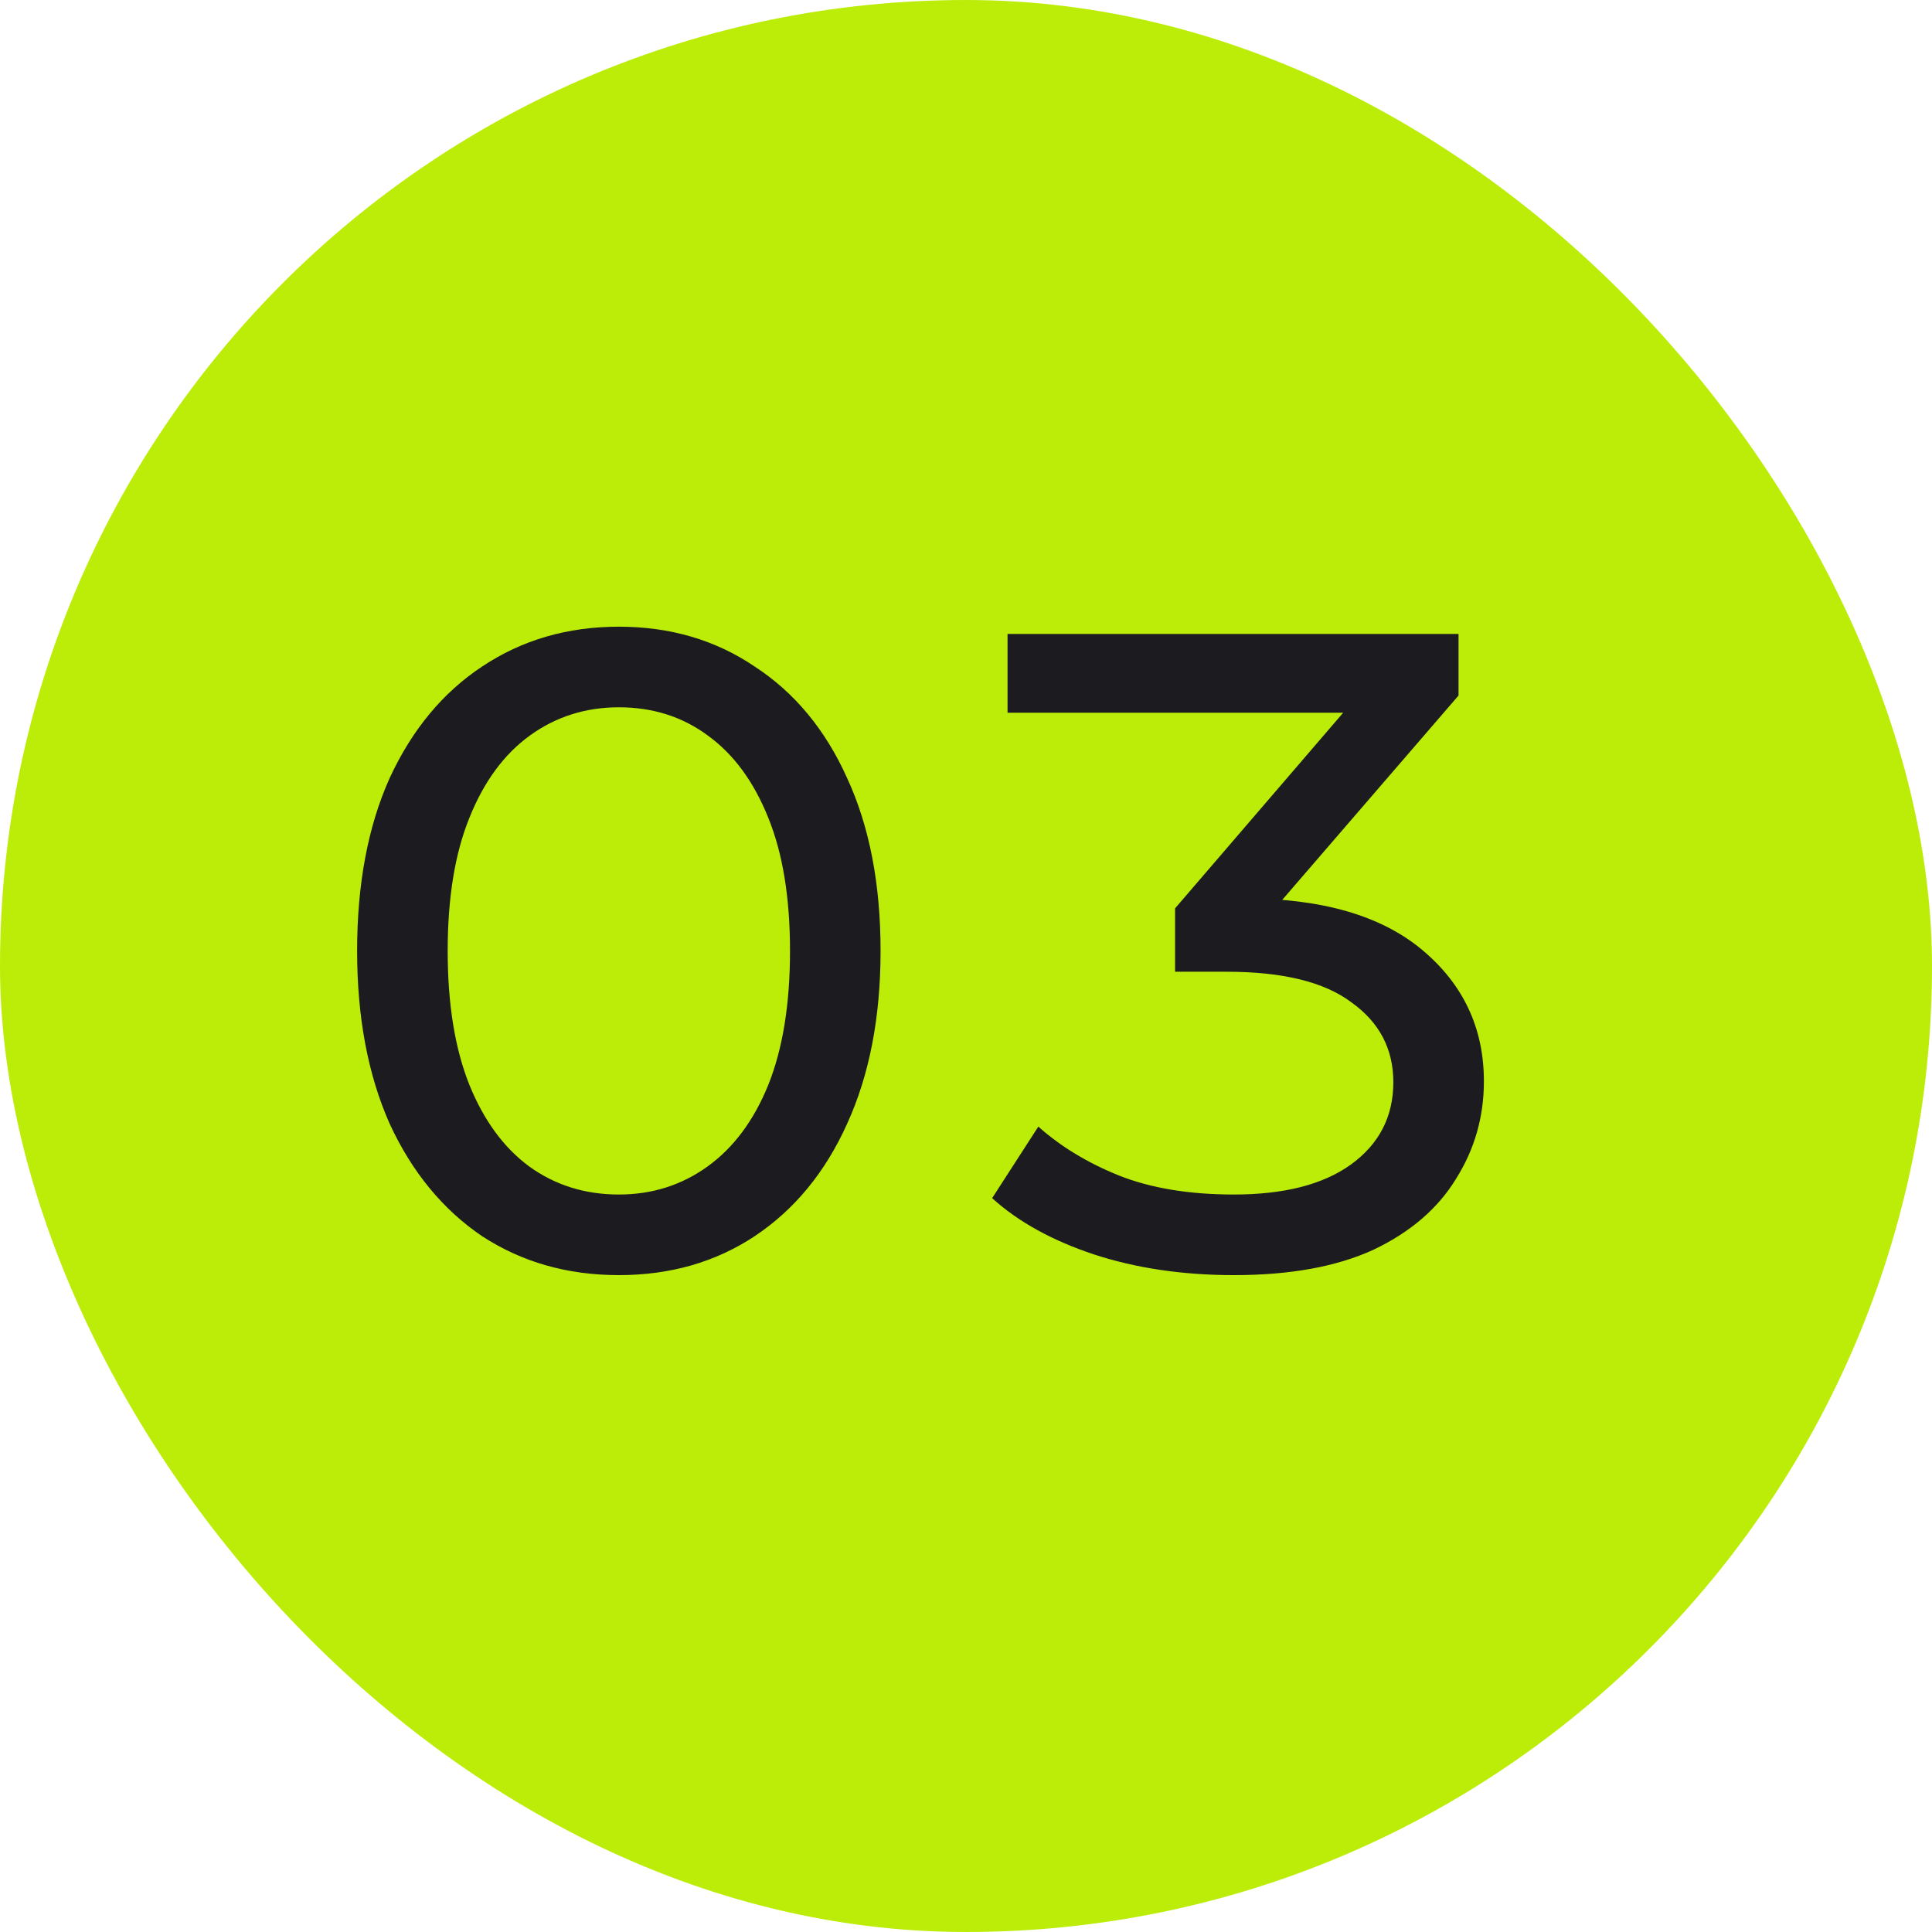 <?xml version="1.0" encoding="UTF-8"?> <svg xmlns="http://www.w3.org/2000/svg" width="32" height="32" viewBox="0 0 32 32" fill="none"> <rect width="32" height="32" rx="16" fill="#BCED09"></rect> <path d="M10.25 21.12C9.4 21.12 8.645 20.905 7.985 20.475C7.335 20.035 6.825 19.415 6.455 18.615C6.095 17.805 5.915 16.85 5.915 15.75C5.915 14.64 6.095 13.685 6.455 12.885C6.825 12.085 7.335 11.47 7.985 11.04C8.645 10.6 9.4 10.38 10.25 10.38C11.1 10.38 11.85 10.6 12.5 11.04C13.16 11.47 13.67 12.085 14.03 12.885C14.4 13.685 14.585 14.64 14.585 15.75C14.585 16.85 14.4 17.805 14.03 18.615C13.67 19.415 13.16 20.035 12.5 20.475C11.85 20.905 11.1 21.12 10.25 21.12ZM10.25 19.785C10.8 19.785 11.29 19.63 11.72 19.32C12.15 19.01 12.485 18.56 12.725 17.97C12.965 17.37 13.085 16.63 13.085 15.75C13.085 14.87 12.965 14.135 12.725 13.545C12.485 12.945 12.15 12.49 11.72 12.18C11.3 11.87 10.81 11.715 10.25 11.715C9.7 11.715 9.21 11.87 8.78 12.18C8.35 12.49 8.015 12.945 7.775 13.545C7.535 14.135 7.415 14.87 7.415 15.75C7.415 16.63 7.535 17.37 7.775 17.97C8.015 18.56 8.345 19.01 8.765 19.32C9.195 19.63 9.69 19.785 10.25 19.785ZM20.438 21.12C19.588 21.12 18.813 21.005 18.113 20.775C17.423 20.545 16.863 20.235 16.433 19.845L17.198 18.66C17.568 18.99 18.013 19.26 18.533 19.47C19.063 19.68 19.698 19.785 20.438 19.785C21.268 19.785 21.913 19.62 22.373 19.29C22.843 18.95 23.078 18.495 23.078 17.925C23.078 17.375 22.848 16.935 22.388 16.605C21.938 16.265 21.248 16.095 20.318 16.095H19.463V15.045L22.763 11.205L22.973 11.805H16.688V10.5H24.158V11.52L20.858 15.345L20.093 14.88H20.603C21.893 14.88 22.878 15.165 23.558 15.735C24.238 16.305 24.578 17.03 24.578 17.91C24.578 18.5 24.423 19.04 24.113 19.53C23.813 20.02 23.358 20.41 22.748 20.7C22.138 20.98 21.368 21.12 20.438 21.12Z" fill="#1C1B1F"></path> </svg> 